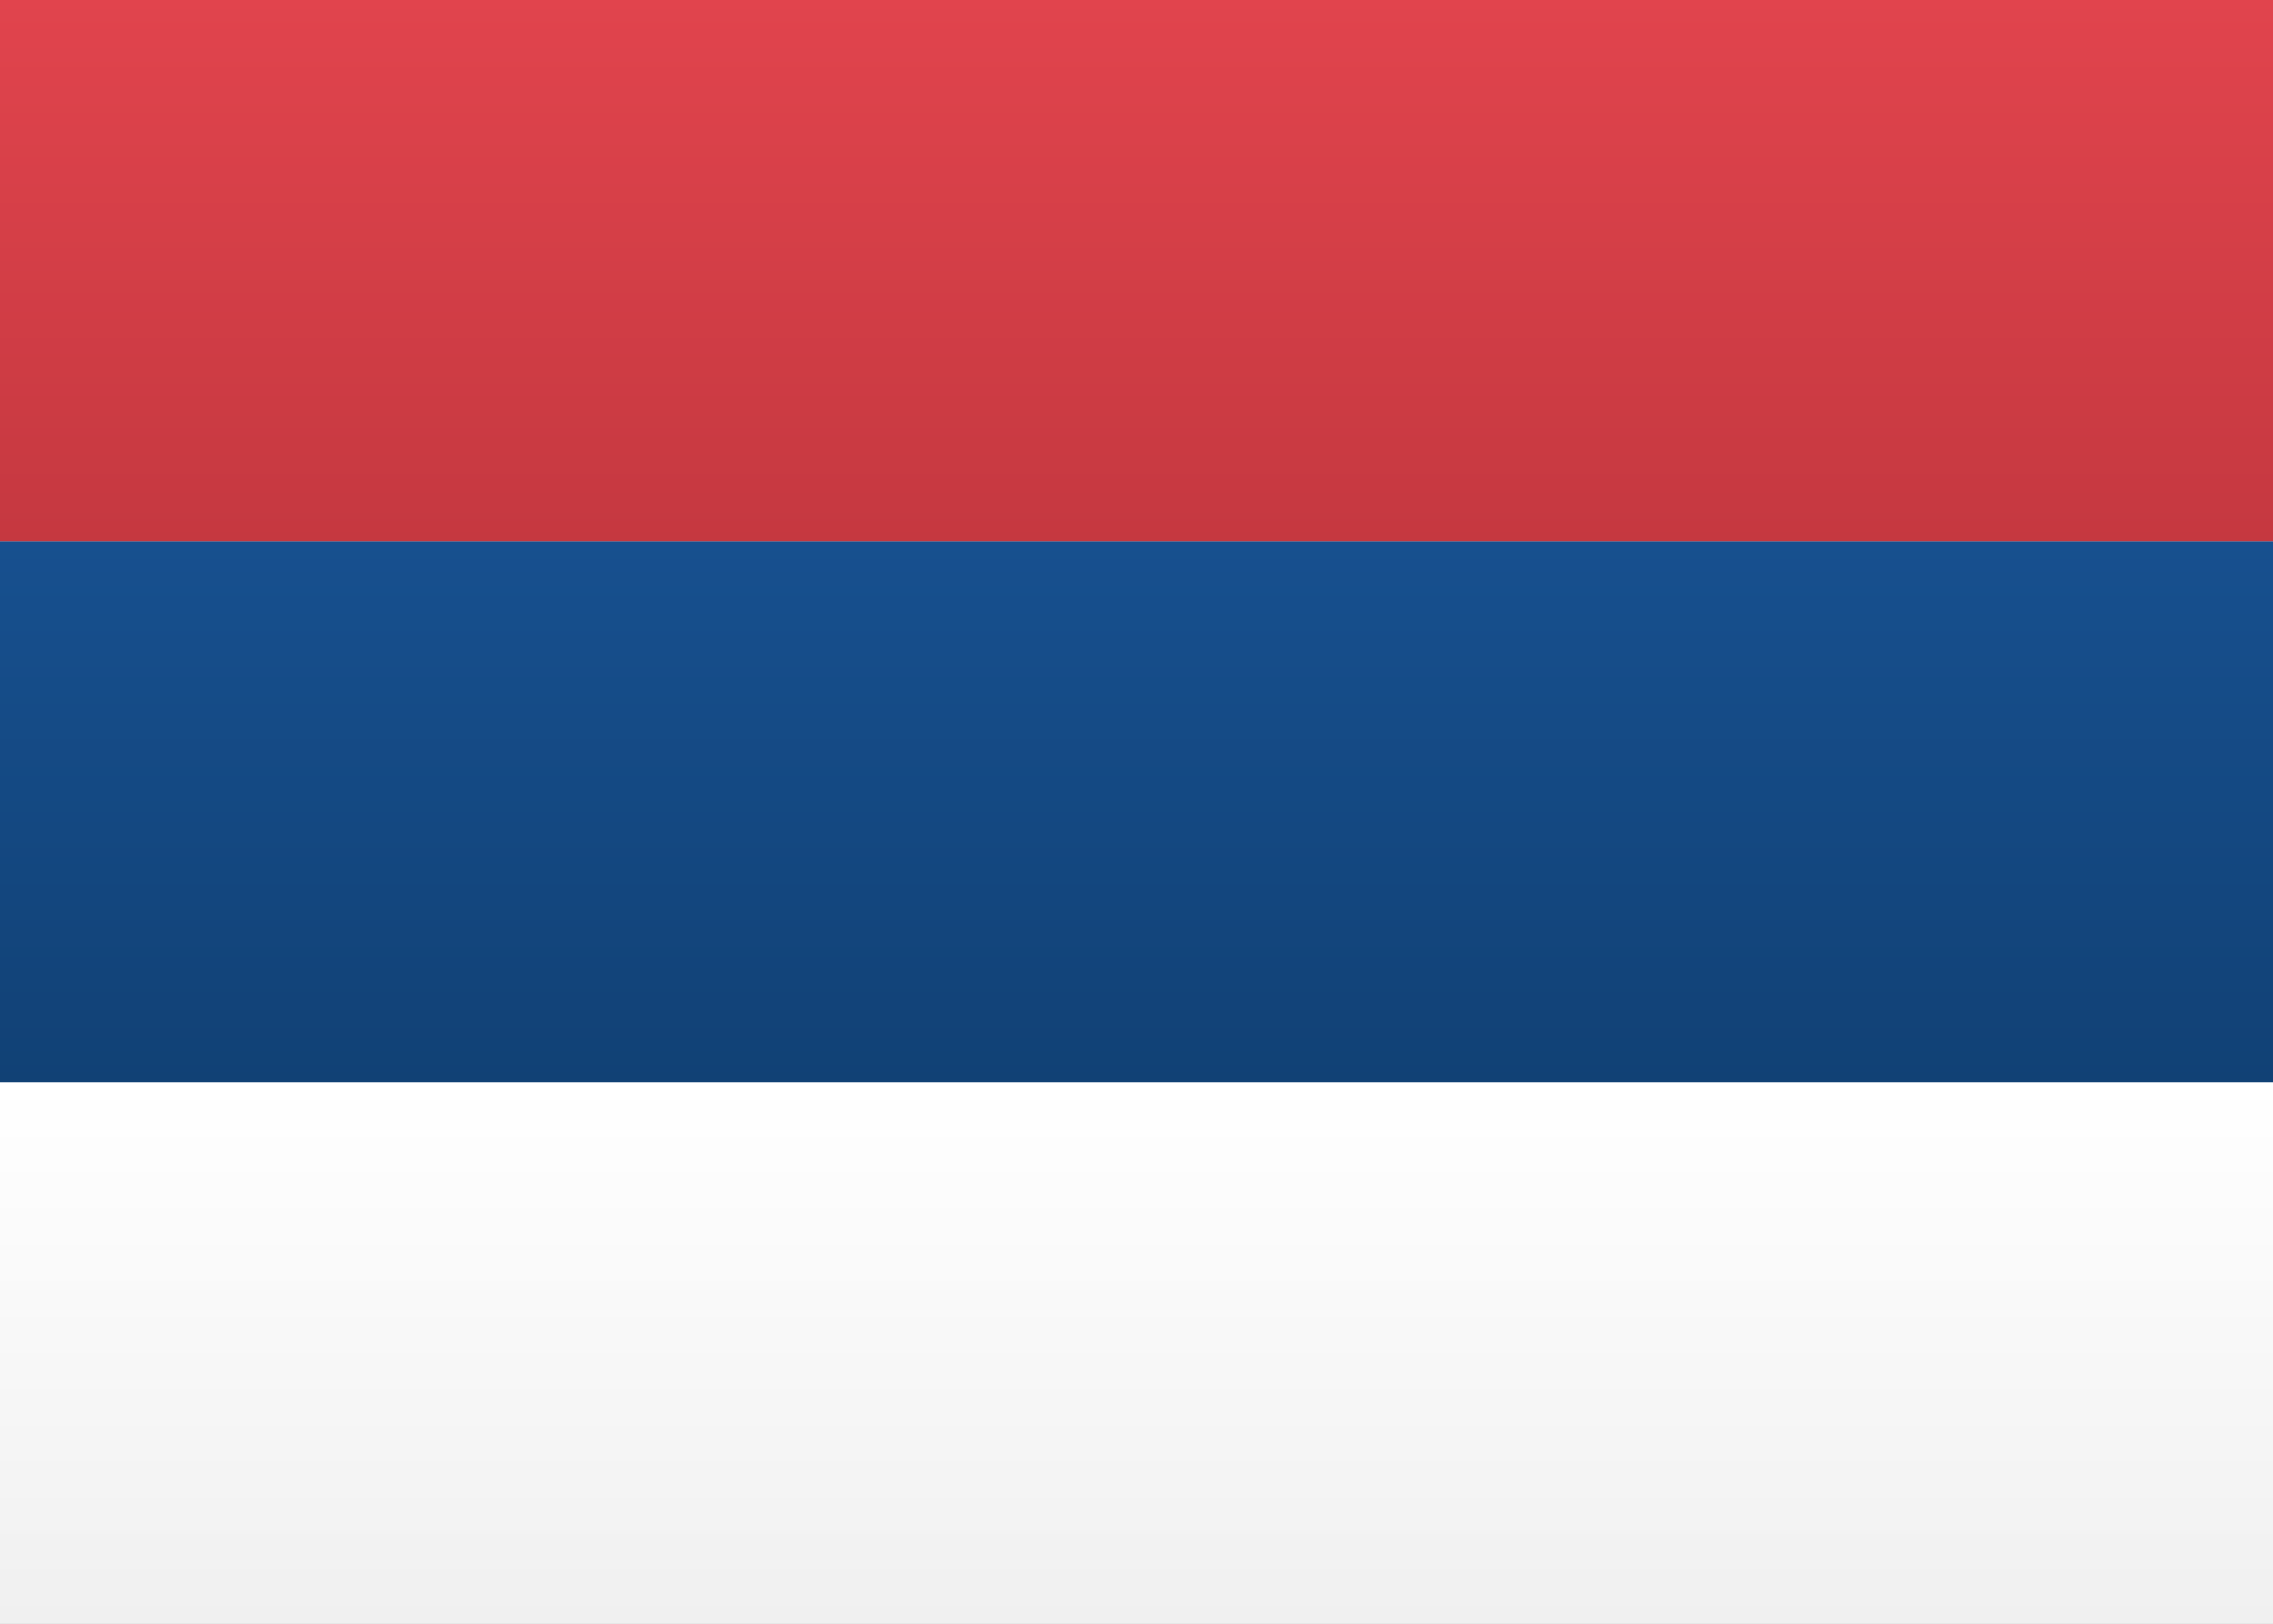 <?xml version="1.0" encoding="UTF-8"?>
<svg width="21px" height="15px" viewBox="0 0 21 15" version="1.1" xmlns="http://www.w3.org/2000/svg" xmlns:xlink="http://www.w3.org/1999/xlink" preserveAspectRatio="none">
    <rect x="0" y="0" width="21" height="15" fill="#333333" stroke="none"/>
    <title>Background</title>
    <defs>
        <linearGradient x1="50%" y1="0%" x2="50%" y2="100%" id="linearGradient-1">
            <stop stop-color="#FFFFFF" offset="0%"></stop>
            <stop stop-color="#F0F0F0" offset="100%"></stop>
        </linearGradient>
        <linearGradient x1="50%" y1="0%" x2="50%" y2="100%" id="linearGradient-2">
            <stop stop-color="#17508F" offset="0%"></stop>
            <stop stop-color="#114175" offset="100%"></stop>
        </linearGradient>
        <linearGradient x1="50%" y1="0%" x2="50%" y2="100%" id="linearGradient-3">
            <stop stop-color="#E1444D" offset="0%"></stop>
            <stop stop-color="#C53840" offset="100%"></stop>
        </linearGradient>
        <linearGradient x1="50%" y1="0%" x2="50%" y2="100%" id="linearGradient-4">
            <stop stop-color="#FFFFFF" offset="0%"></stop>
            <stop stop-color="#F0F0F0" offset="100%"></stop>
        </linearGradient>
    </defs>
    <g id="Page-1" stroke="none" stroke-width="1" fill="none" fill-rule="evenodd">
        <g id="SRB" fill-rule="nonzero">
            <g id="Background">
                <g>
                    <rect id="FlagBackground" fill="url(#linearGradient-1)" x="0" y="0" width="21" height="15"></rect>
                    <rect id="Rectangle-2" fill="url(#linearGradient-2)" x="0" y="5" width="21" height="5"></rect>
                    <rect id="Rectangle-2" fill="url(#linearGradient-3)" x="0" y="0" width="21" height="5"></rect>
                    <rect id="Rectangle-2" fill="url(#linearGradient-4)" x="0" y="10" width="21" height="5"></rect>
                </g>
            </g>
        </g>
    </g>
</svg>
